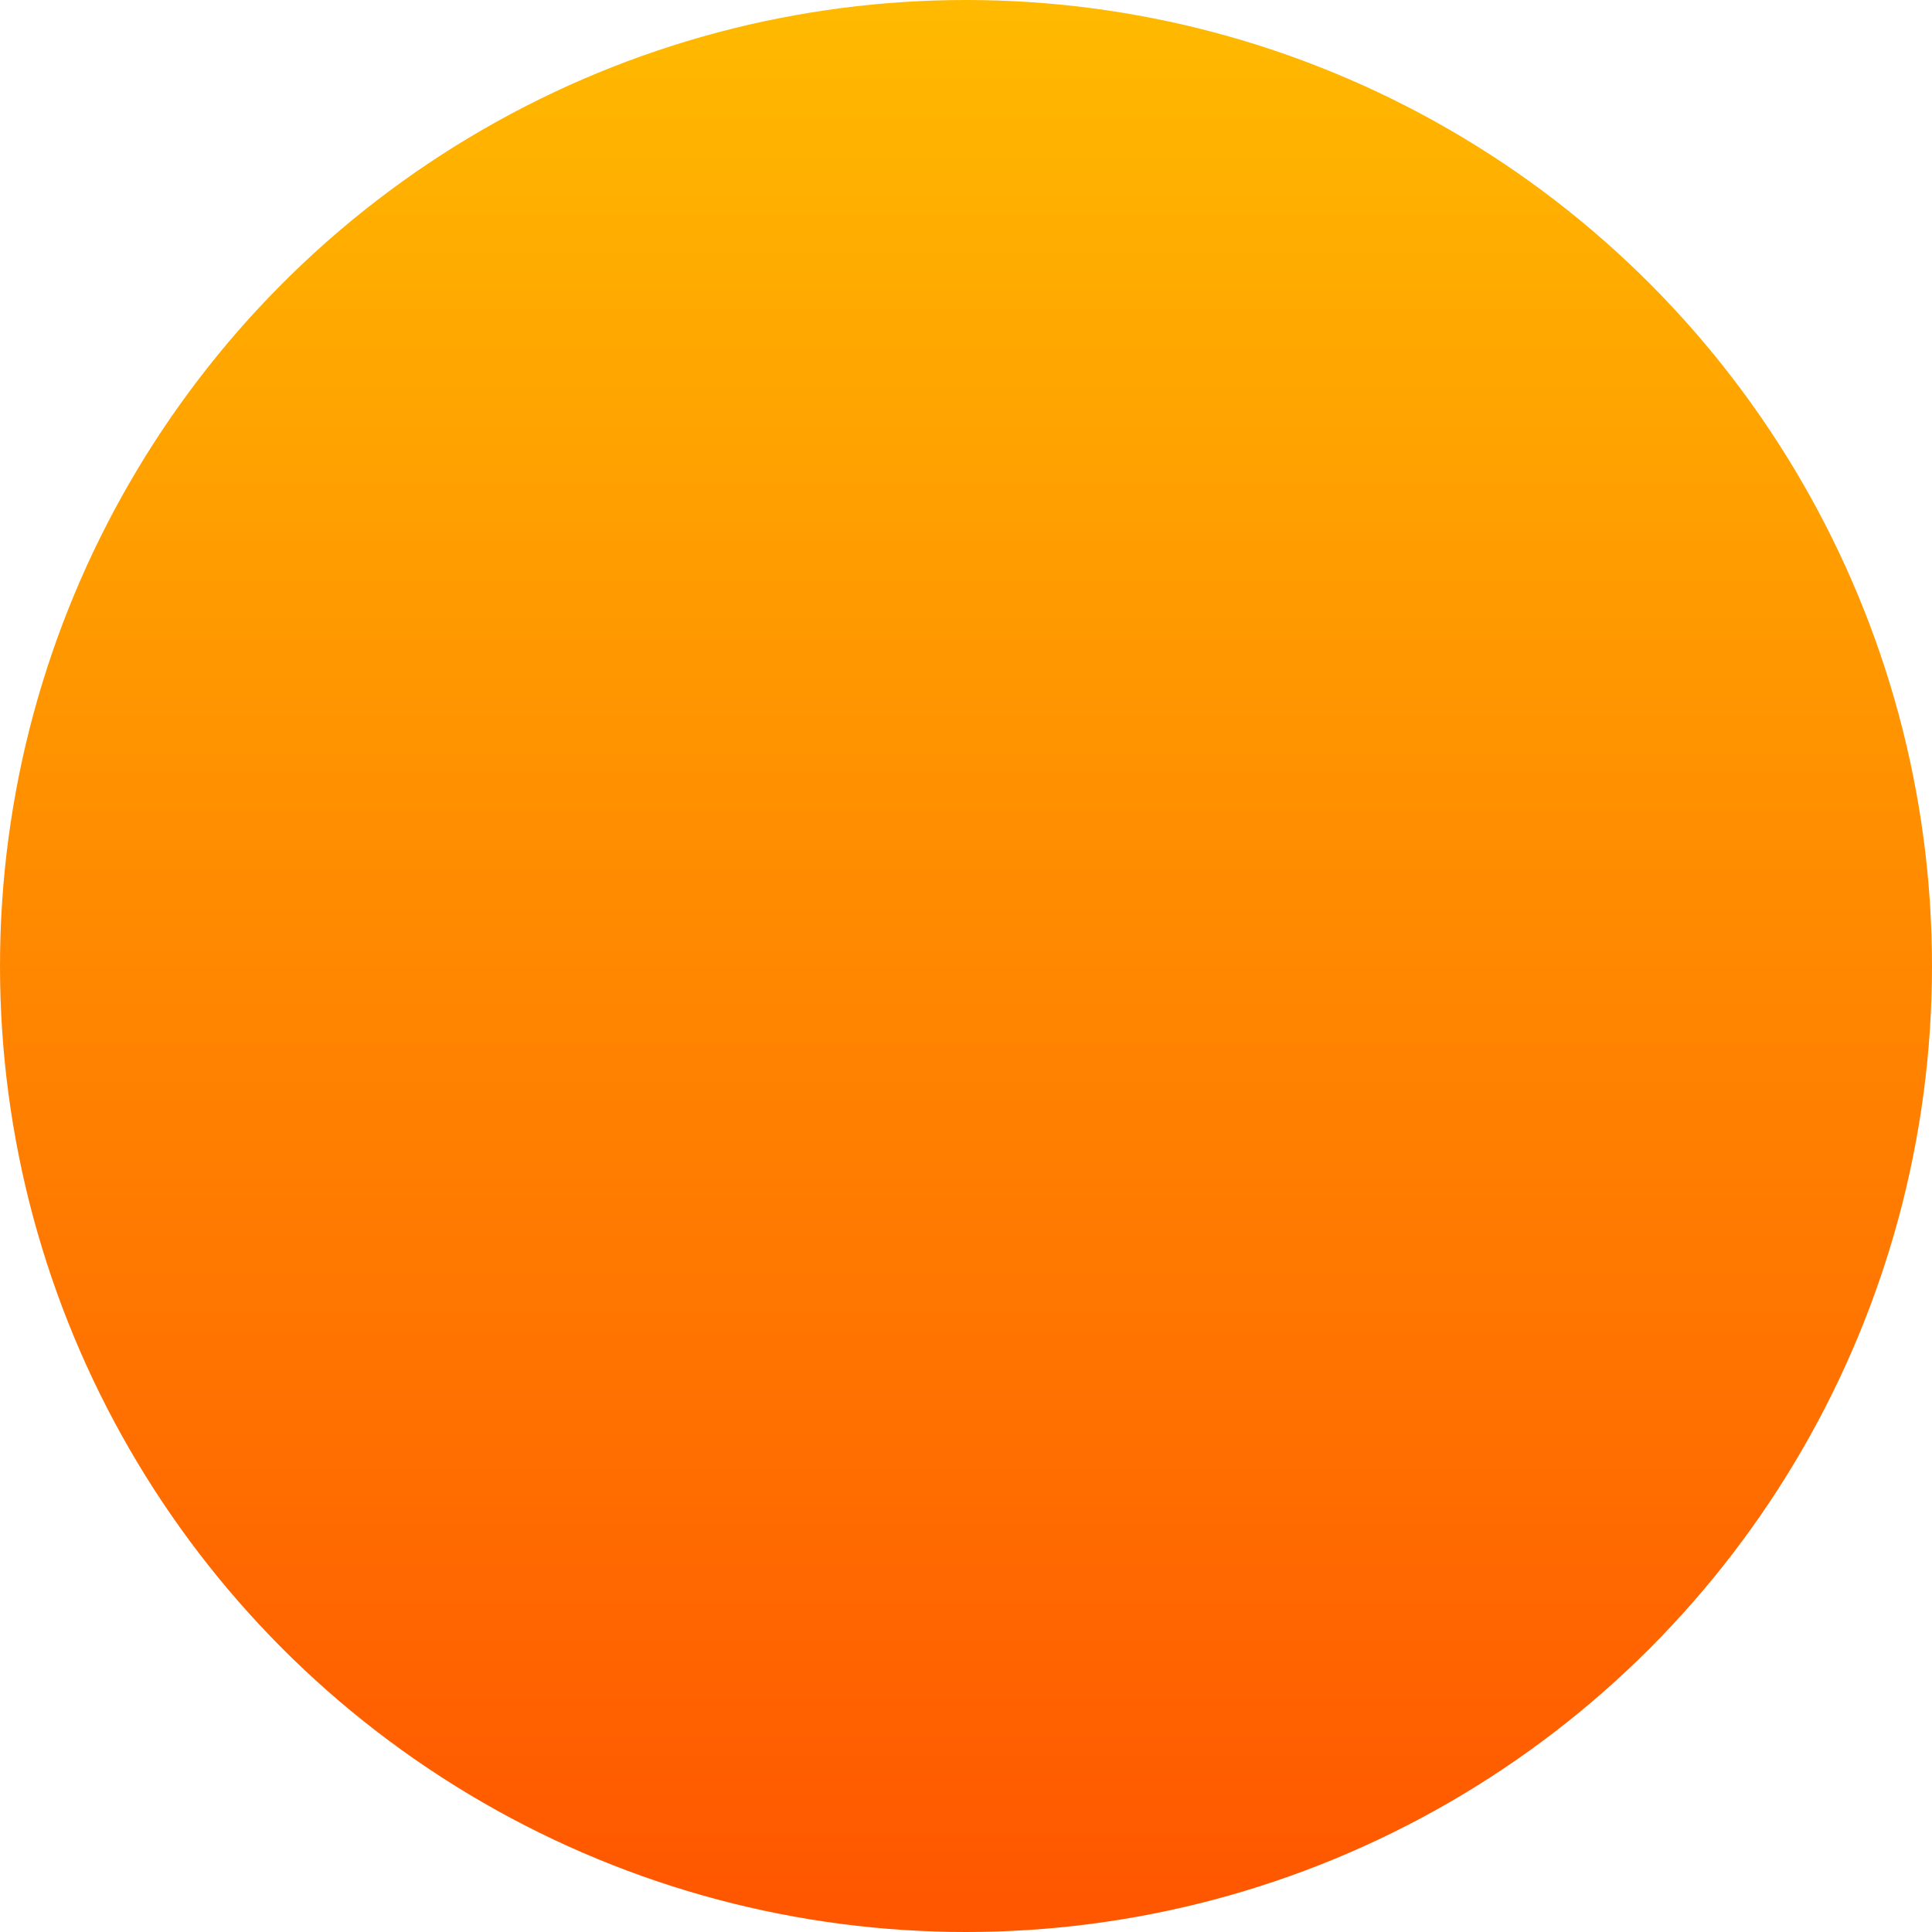 <?xml version="1.0" encoding="UTF-8"?>
<svg width="8px" height="8px" viewBox="0 0 8 8" version="1.1" xmlns="http://www.w3.org/2000/svg" xmlns:xlink="http://www.w3.org/1999/xlink">
    <!-- Generator: Sketch 61.2 (89653) - https://sketch.com -->
    <title>Oval</title>
    <desc>Created with Sketch.</desc>
    <defs>
        <linearGradient x1="50%" y1="0%" x2="50%" y2="100%" id="linearGradient-1">
            <stop stop-color="#FFBA00" offset="0%"></stop>
            <stop stop-color="#FF5500" offset="100%"></stop>
            <stop stop-color="#FF8400" offset="100%"></stop>
        </linearGradient>
    </defs>
    <g id="Page-1" stroke="none" stroke-width="1" fill="none" fill-rule="evenodd">
        <g id="Artboard" transform="translate(-152, -26)" fill="url(#linearGradient-1)">
            <g id="Group" transform="translate(133, 19)">
                <circle id="Oval" cx="23" cy="11" r="4"></circle>
            </g>
        </g>
    </g>
</svg>
